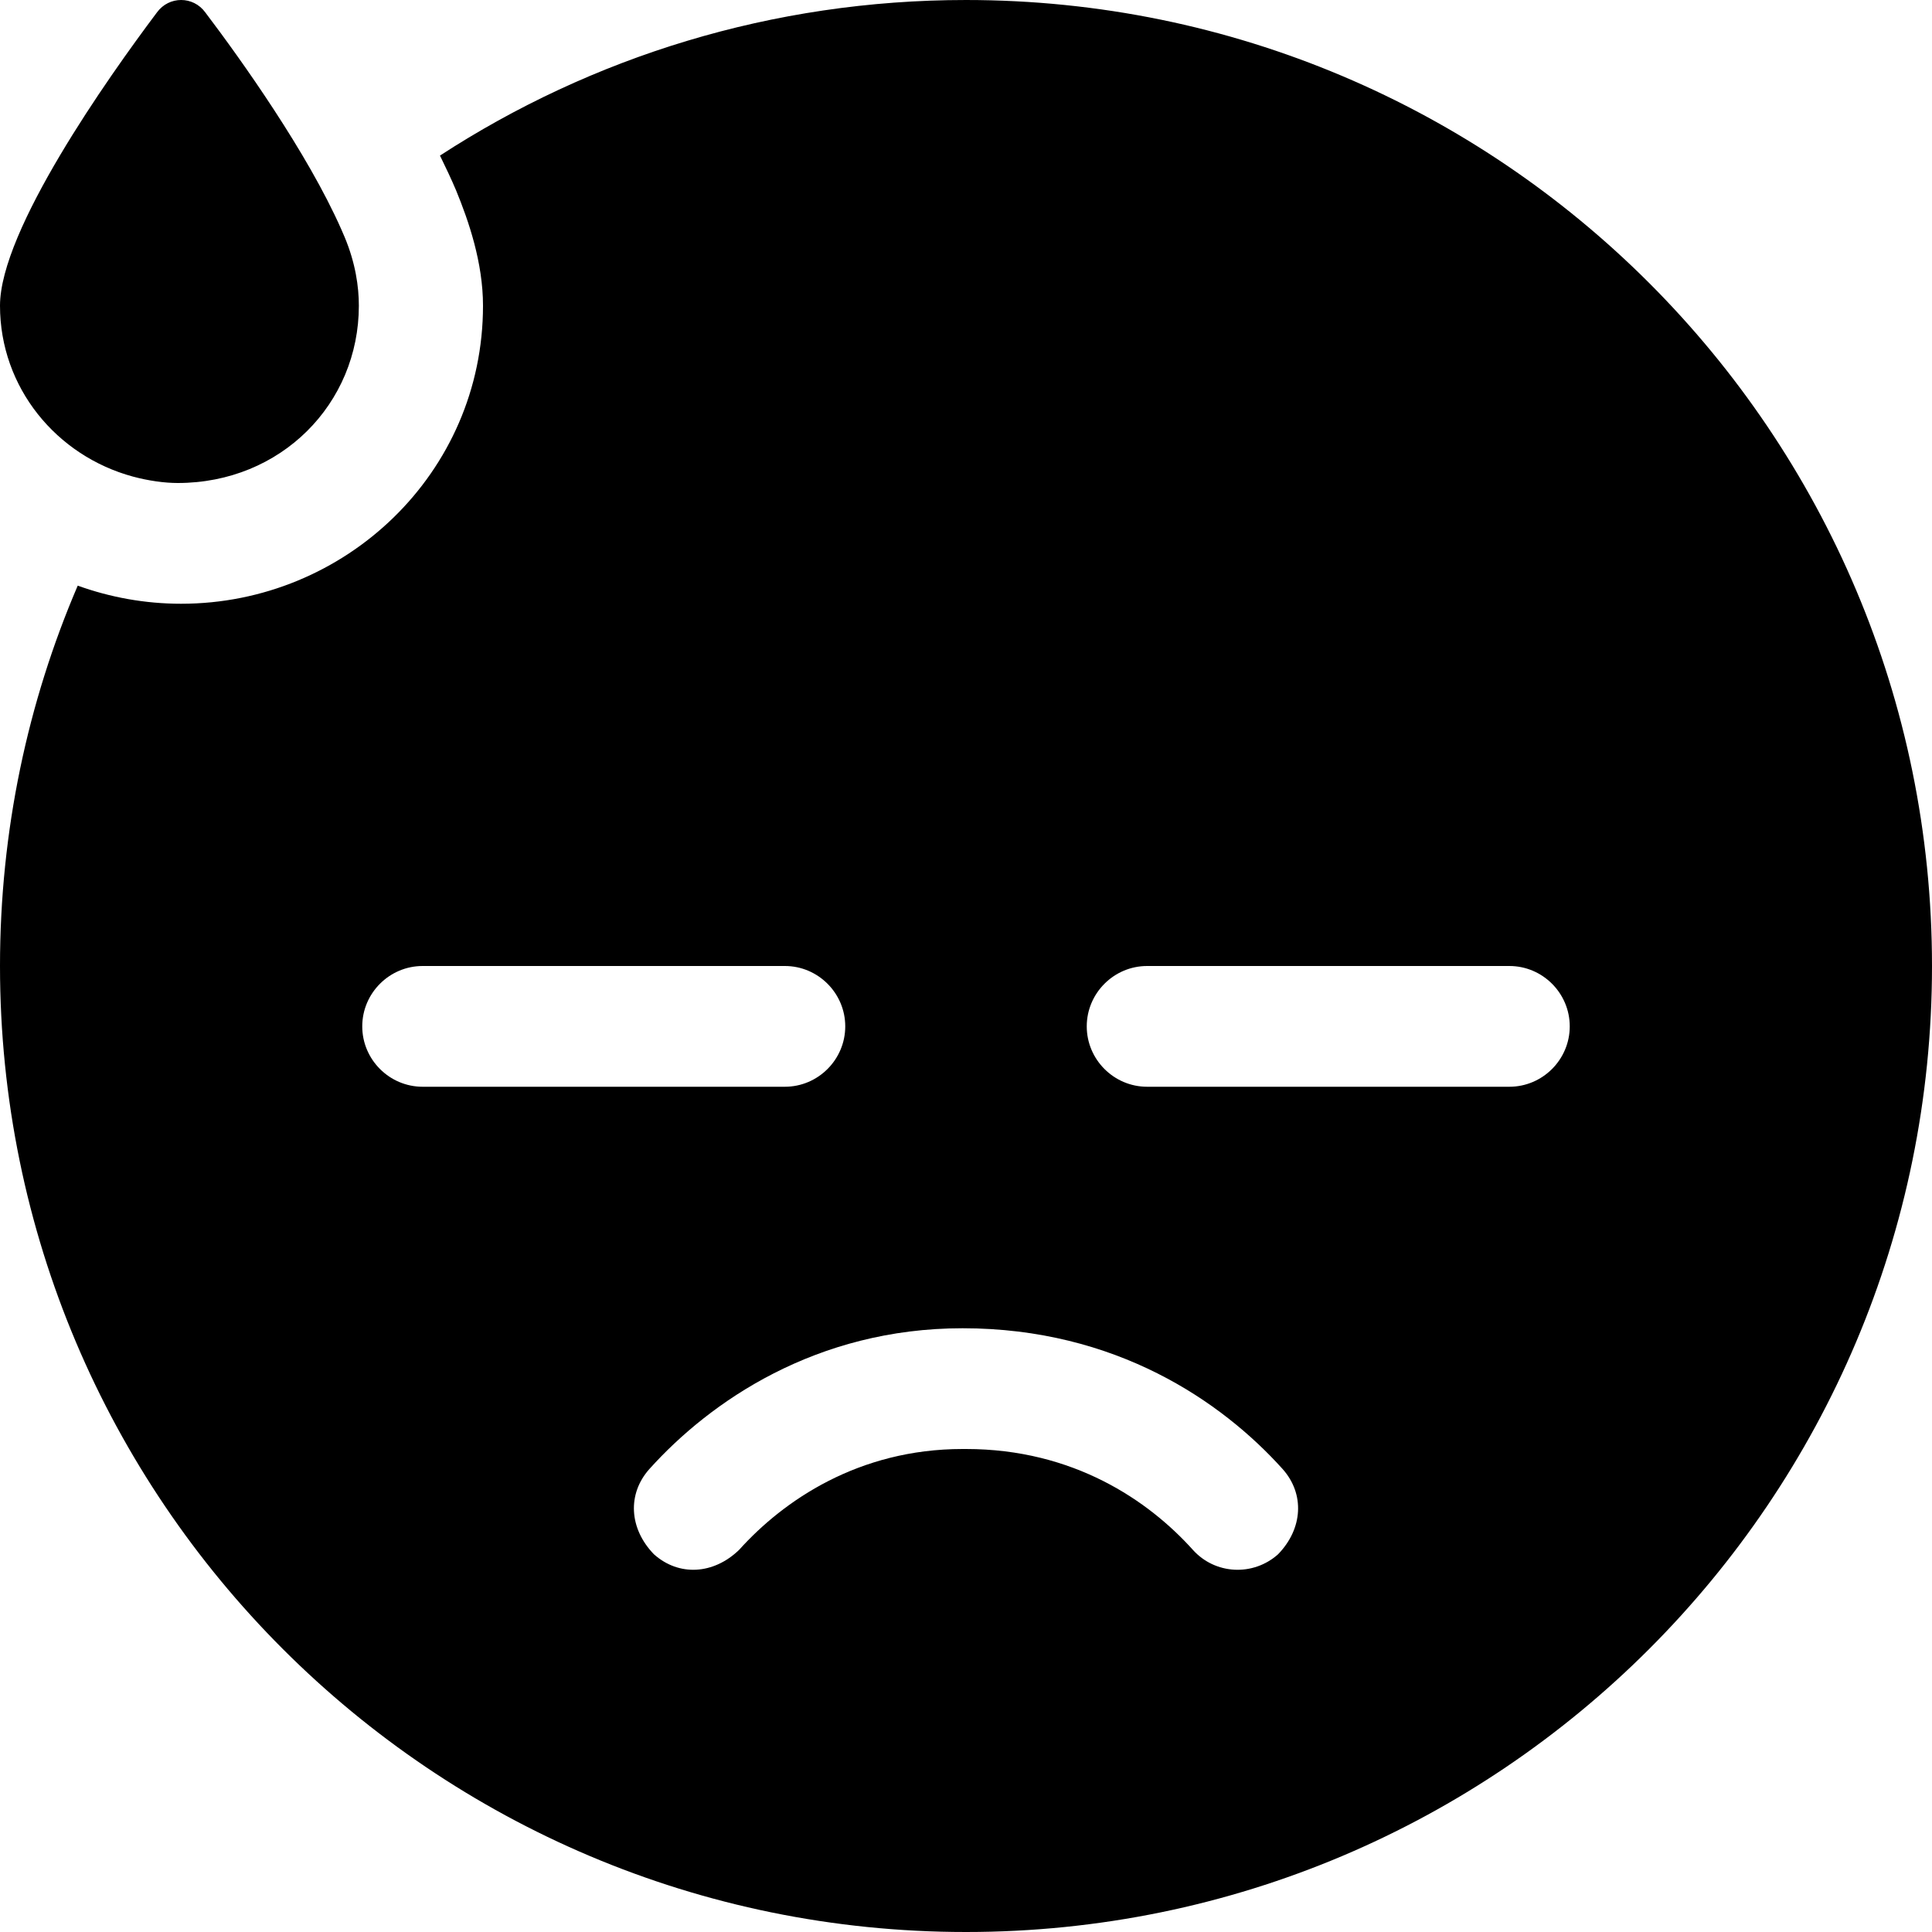 <svg xmlns="http://www.w3.org/2000/svg" viewBox="0 0 512 512"><!--! Font Awesome Pro 6.0.0-beta3 by @fontawesome - https://fontawesome.com License - https://fontawesome.com/license (Commercial License) Copyright 2021 Fonticons, Inc. --><path d="M35.23 126.3C14.94 120.8 0 102.7 0 81.01C0 61.02 28.55 20.65 41.6 3.281C44.8-1.094 51.2-1.094 54.4 3.281C63.94 15.86 81.49 40.51 90.43 60.74C90.75 61.46 91.06 62.17 91.35 62.87C94.22 69.74 95.1 76.01 95.1 81.01C95.1 107 74.46 128 47.1 128C43.58 128 39.3 127.4 35.23 126.3L35.23 126.3zM512 256C512 397.4 397.4 512 256 512C114.6 512 0 397.4 0 256C0 220.2 7.341 186.1 20.6 155.2C29.19 158.3 38.43 160 48 160C91.45 160 128 125.4 128 81.01C128 69.58 124.2 58.57 120.9 50.53C119.6 47.43 118.1 44.32 116.6 41.23C156.7 15.15 204.6 .001 256 .001C397.4 .001 512 114.6 512 256V256zM256 384C284.5 384 304.4 397.7 316.1 410.7C322 417.3 332.1 417.8 338.7 411.9C345.3 405.1 345.8 395.9 339.9 389.3C323.8 371.4 295.7 352 255.1 352C216.3 352 188.2 371.4 172.1 389.3C166.2 395.9 166.7 405.1 173.3 411.9C179.9 417.8 189.1 417.3 195.9 410.7C207.6 397.7 227.5 384 255.1 384H256zM112 288H208C216.8 288 224 280.8 224 272C224 263.2 216.8 256 208 256H112C103.2 256 96 263.2 96 272C96 280.8 103.2 288 112 288zM304 256C295.2 256 288 263.2 288 272C288 280.8 295.2 288 304 288H400C408.8 288 416 280.8 416 272C416 263.2 408.8 256 400 256H304z"/></svg>